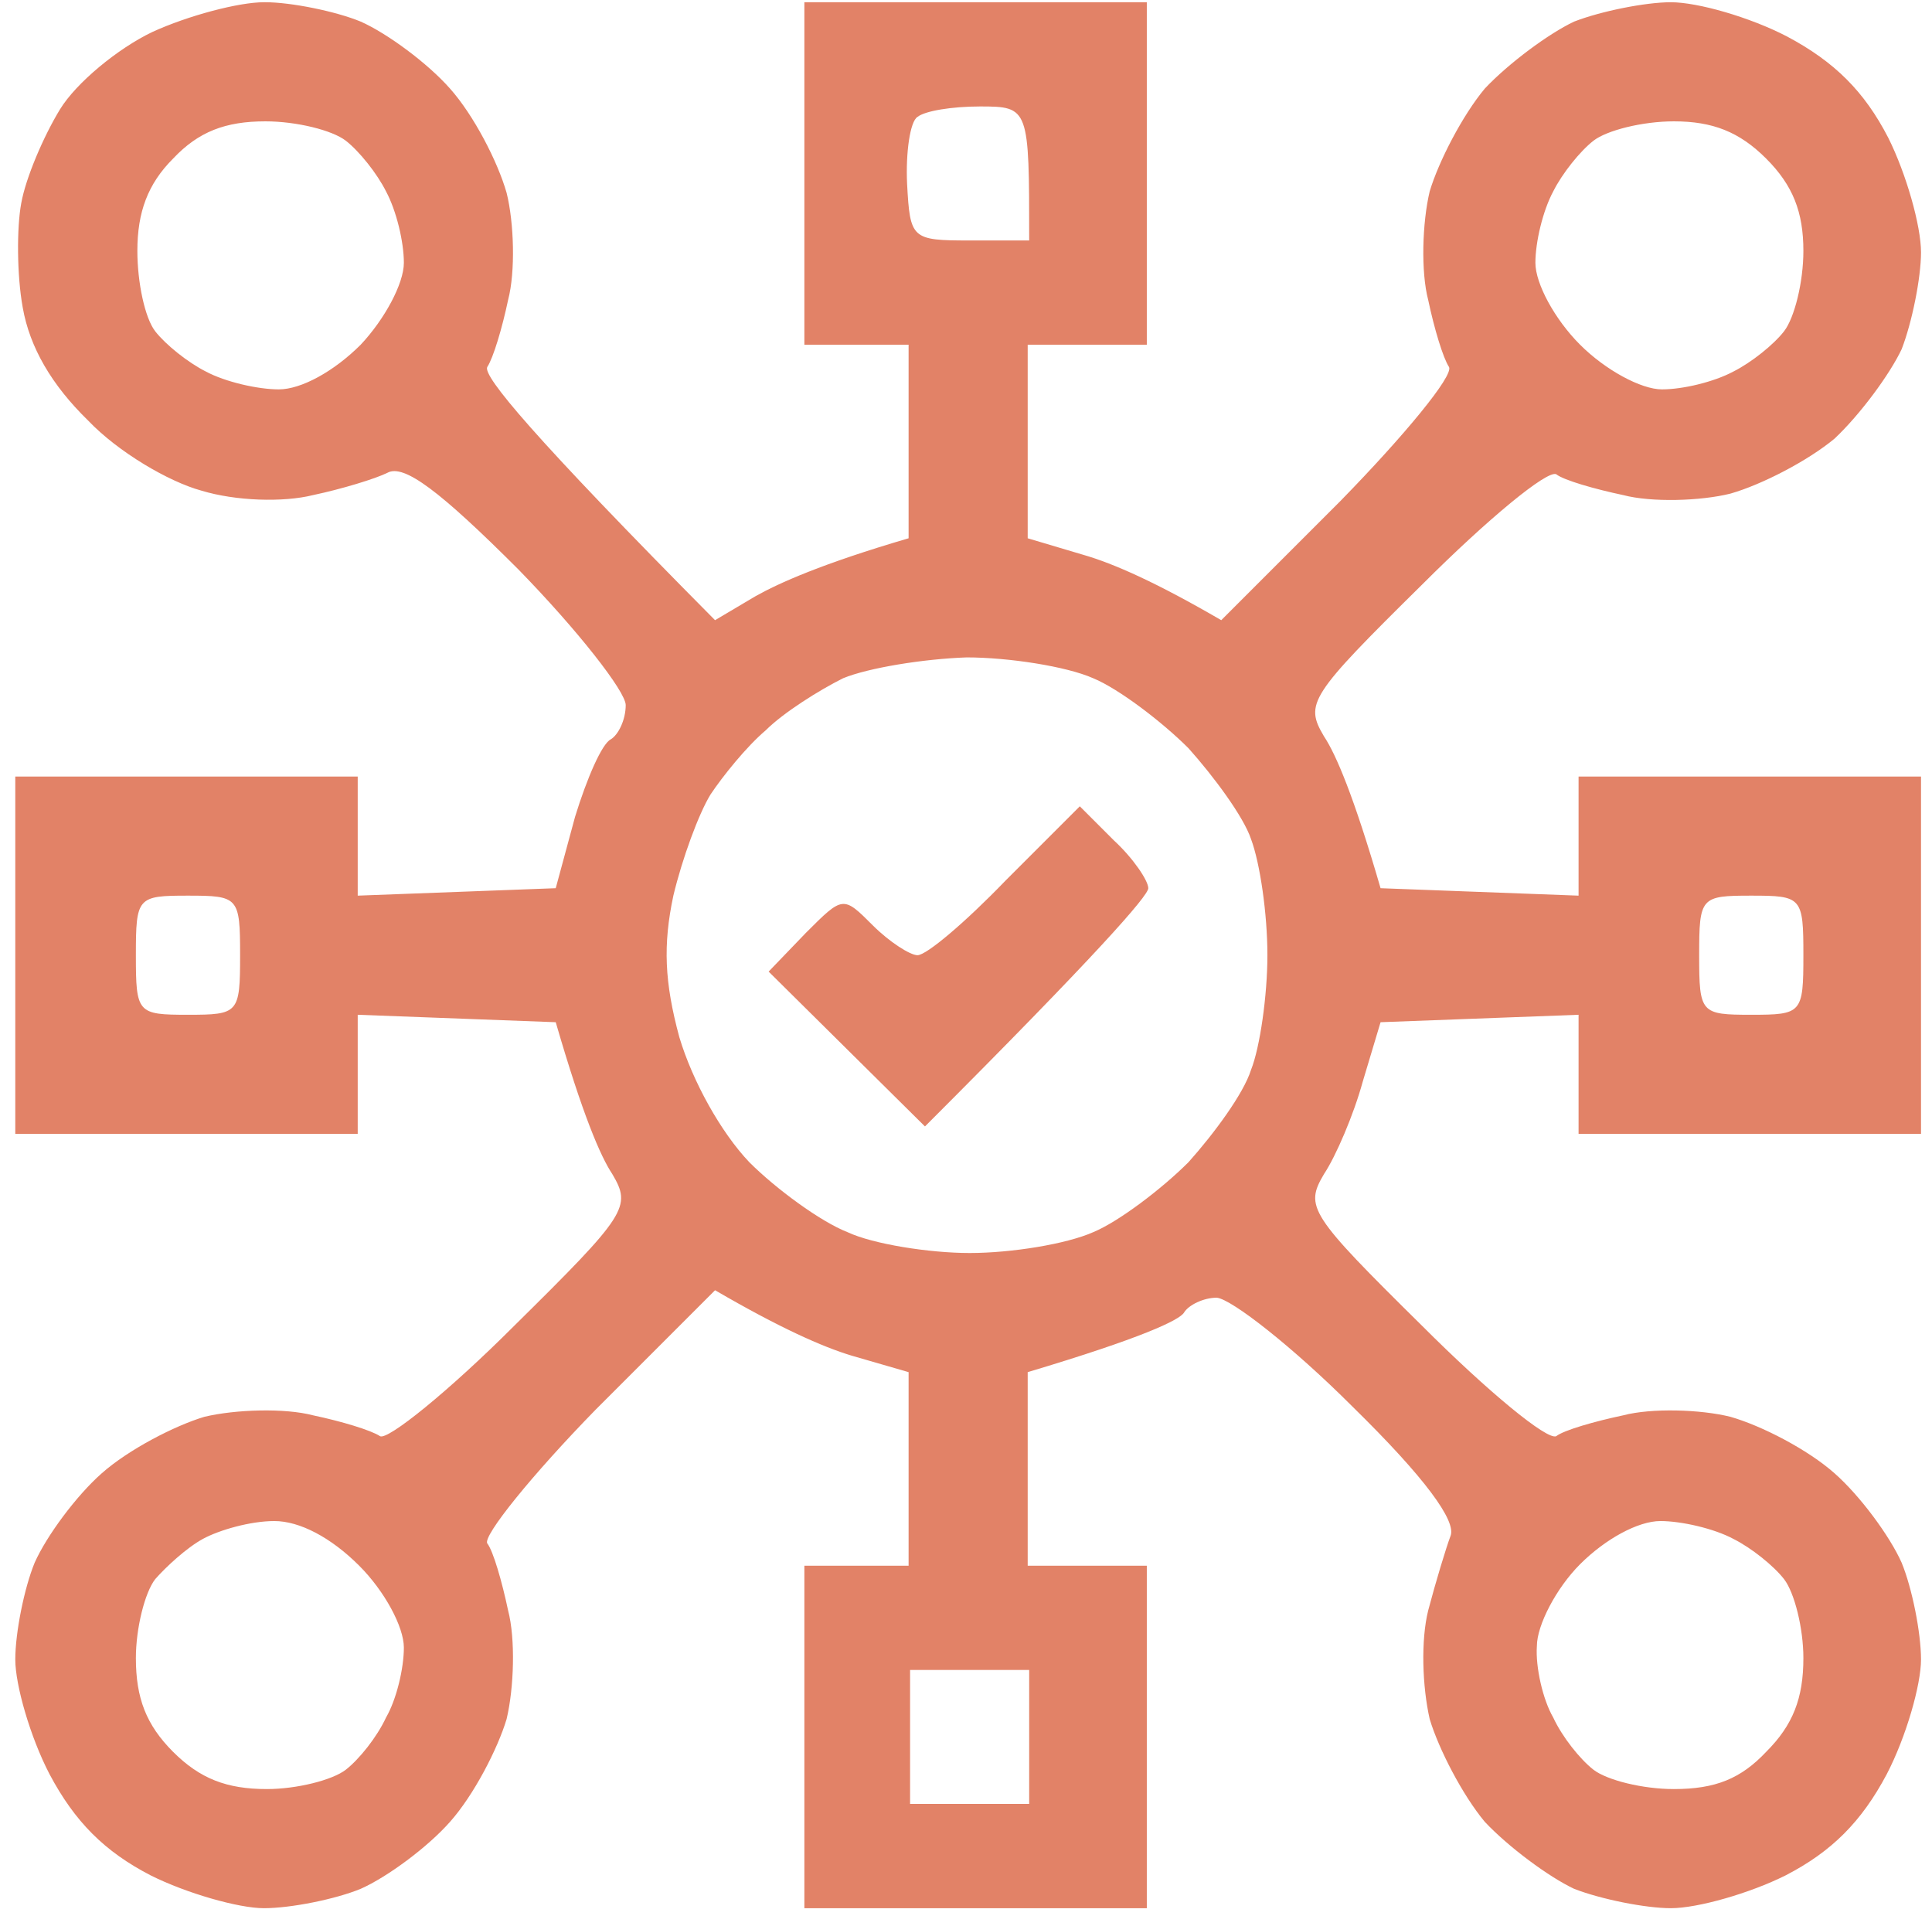 <svg xmlns="http://www.w3.org/2000/svg" width="121" height="120" viewBox="0 0 121 120" fill="none"><path opacity="0.95" fill-rule="evenodd" clip-rule="evenodd" d="M16.622 0.14C18.207 0.14 21.005 0.699 22.59 1.352C24.268 2.098 26.786 3.963 28.185 5.548C29.677 7.226 31.169 10.117 31.728 12.075C32.194 13.94 32.288 17.017 31.821 18.789C31.448 20.561 30.889 22.426 30.516 22.985C30.236 23.544 33.313 27.274 44.783 38.837L47.3 37.345C48.792 36.506 51.496 35.294 56.905 33.708V21.586H50.377V0.14H71.824V21.586H64.364V33.708L67.814 34.734C69.773 35.294 72.477 36.506 76.486 38.837L83.946 31.377C87.956 27.274 91.033 23.544 90.753 22.985C90.38 22.426 89.82 20.561 89.448 18.789C88.981 17.017 89.075 13.94 89.541 11.982C90.1 10.117 91.592 7.226 92.991 5.548C94.483 3.963 97 2.098 98.586 1.352C100.264 0.699 103.061 0.14 104.647 0.14C106.325 0.14 109.589 1.072 111.92 2.284C114.904 3.87 116.769 5.735 118.26 8.625C119.379 10.863 120.312 14.127 120.312 15.805C120.312 17.39 119.752 20.188 119.1 21.866C118.354 23.451 116.489 25.969 114.904 27.461C113.225 28.86 110.335 30.352 108.376 30.911C106.511 31.377 103.434 31.47 101.663 31.004C99.891 30.631 97.933 30.072 97.467 29.699C96.907 29.419 93.177 32.496 89.075 36.599C81.988 43.592 81.708 44.059 82.92 46.11C83.666 47.229 84.785 49.84 86.464 55.621L98.865 56.087V48.628H120.312V71.007H98.865V63.547L86.464 64.013L85.345 67.743C84.785 69.794 83.666 72.405 82.92 73.524C81.708 75.576 81.988 76.042 89.075 83.035C93.177 87.138 96.907 90.215 97.467 89.936C97.933 89.563 99.891 89.003 101.663 88.63C103.434 88.164 106.511 88.257 108.376 88.723C110.335 89.283 113.225 90.775 114.904 92.267C116.489 93.665 118.354 96.183 119.1 97.862C119.752 99.447 120.312 102.244 120.312 103.923C120.312 105.508 119.379 108.771 118.167 111.102C116.582 114.086 114.717 115.951 111.826 117.443C109.589 118.562 106.325 119.495 104.647 119.495C103.061 119.495 100.264 118.935 98.586 118.282C97 117.536 94.483 115.672 92.991 114.086C91.592 112.408 90.1 109.517 89.541 107.652C89.075 105.601 88.981 102.71 89.448 100.845C89.914 99.074 90.566 96.929 90.846 96.183C91.219 95.251 89.261 92.546 84.692 88.071C80.962 84.341 77.139 81.357 76.207 81.264C75.367 81.264 74.435 81.73 74.155 82.196C73.875 82.662 71.544 83.781 64.364 85.926V98.048H71.824V119.495H50.377V98.048H56.905V85.926L53.361 84.9C51.496 84.341 48.792 83.129 44.783 80.797L37.323 88.257C33.313 92.36 30.236 96.183 30.516 96.649C30.889 97.116 31.448 99.074 31.821 100.845C32.288 102.617 32.194 105.694 31.728 107.652C31.169 109.517 29.677 112.408 28.185 114.086C26.786 115.672 24.268 117.536 22.59 118.282C21.005 118.935 18.207 119.495 16.529 119.495C14.944 119.495 11.68 118.562 9.442 117.443C6.552 115.951 4.687 114.086 3.102 111.102C1.889 108.771 0.957 105.508 0.957 103.923C0.957 102.244 1.517 99.447 2.169 97.862C2.915 96.183 4.78 93.665 6.365 92.267C8.044 90.775 10.934 89.283 12.799 88.723C14.757 88.257 17.835 88.164 19.606 88.63C21.378 89.003 23.243 89.563 23.802 89.936C24.268 90.215 28.092 87.138 32.194 83.035C39.281 76.042 39.561 75.576 38.349 73.524C37.603 72.405 36.484 69.794 34.805 64.013L22.404 63.547V71.007H0.957V48.628H22.404V56.087L34.805 55.621L36.017 51.145C36.764 48.721 37.696 46.576 38.255 46.297C38.722 46.017 39.188 45.084 39.188 44.152C39.188 43.313 36.204 39.49 32.474 35.666C27.532 30.724 25.294 29.046 24.268 29.605C23.523 29.979 21.378 30.631 19.606 31.004C17.741 31.47 14.757 31.377 12.613 30.724C10.561 30.165 7.391 28.3 5.526 26.342C3.226 24.104 1.858 21.742 1.423 19.255C1.05 17.204 1.05 14.22 1.33 12.728C1.61 11.143 2.729 8.532 3.754 6.853C4.78 5.175 7.391 3.03 9.536 2.005C11.774 0.979 14.944 0.14 16.529 0.14L16.622 0.14ZM56.811 11.516C56.998 14.966 57.091 15.059 60.728 15.059H64.457C64.457 6.76 64.457 6.667 61.38 6.667C59.609 6.667 57.93 6.947 57.464 7.32C56.998 7.599 56.718 9.558 56.811 11.516ZM8.603 15.712C8.603 17.67 9.069 19.908 9.722 20.747C10.375 21.586 11.774 22.705 12.893 23.265C14.105 23.918 16.156 24.384 17.462 24.384C18.86 24.384 20.912 23.265 22.59 21.586C24.082 20.001 25.294 17.763 25.294 16.458C25.294 15.152 24.828 13.194 24.175 11.982C23.616 10.863 22.497 9.464 21.658 8.812C20.818 8.159 18.581 7.599 16.622 7.599C14.105 7.599 12.426 8.252 10.841 9.931C9.256 11.516 8.603 13.287 8.603 15.712ZM97.28 11.982C96.627 13.194 96.161 15.152 96.161 16.458C96.161 17.763 97.373 20.001 98.959 21.586C100.544 23.172 102.782 24.384 104.087 24.384C105.393 24.384 107.351 23.918 108.563 23.265C109.682 22.705 111.081 21.586 111.733 20.747C112.386 19.908 112.945 17.67 112.945 15.712C112.945 13.287 112.293 11.609 110.614 9.931C108.936 8.252 107.257 7.599 104.833 7.599C102.875 7.599 100.637 8.159 99.798 8.812C98.959 9.464 97.84 10.863 97.28 11.982ZM47.953 45.737C46.741 46.763 45.249 48.628 44.503 49.747C43.757 50.959 42.731 53.756 42.172 56.087C41.519 59.164 41.612 61.496 42.545 64.946C43.384 67.743 45.156 70.913 46.927 72.778C48.606 74.457 51.403 76.508 53.081 77.161C54.667 77.907 58.21 78.466 60.728 78.466C63.339 78.466 66.789 77.907 68.467 77.161C70.052 76.508 72.756 74.457 74.435 72.778C76.02 71.007 77.885 68.489 78.351 66.997C78.911 65.598 79.377 62.335 79.377 59.817C79.377 57.206 78.911 54.036 78.351 52.544C77.885 51.145 76.02 48.628 74.435 46.856C72.756 45.178 70.052 43.126 68.467 42.473C66.789 41.727 63.152 41.168 60.541 41.168C57.837 41.261 54.387 41.821 52.802 42.473C51.31 43.219 49.072 44.618 47.953 45.737ZM11.774 63.547C14.944 63.547 15.037 63.454 15.037 59.817C15.037 56.181 14.944 56.087 11.774 56.087C8.603 56.087 8.51 56.181 8.51 59.817C8.51 63.454 8.603 63.547 11.774 63.547ZM109.682 63.547C112.852 63.547 112.945 63.454 112.945 59.817C112.945 56.181 112.852 56.087 109.682 56.087C106.511 56.087 106.418 56.181 106.418 59.817C106.418 63.454 106.511 63.547 109.682 63.547ZM9.722 98.887C9.069 99.727 8.51 101.964 8.51 103.829C8.51 106.347 9.163 108.025 10.841 109.704C12.52 111.382 14.198 112.035 16.716 112.035C18.581 112.035 20.818 111.475 21.658 110.823C22.497 110.17 23.616 108.771 24.175 107.559C24.828 106.44 25.294 104.482 25.294 103.177C25.294 101.871 24.082 99.633 22.497 98.048C20.725 96.276 18.767 95.251 17.182 95.251C15.69 95.251 13.732 95.81 12.706 96.37C11.68 96.929 10.375 98.141 9.722 98.887ZM96.254 103.083C96.161 104.389 96.627 106.44 97.28 107.559C97.84 108.771 98.959 110.17 99.798 110.823C100.637 111.475 102.875 112.035 104.833 112.035C107.444 112.035 109.029 111.382 110.614 109.704C112.293 108.025 112.945 106.347 112.945 103.829C112.945 101.964 112.386 99.727 111.733 98.887C111.081 98.048 109.682 96.929 108.563 96.37C107.351 95.717 105.299 95.251 103.994 95.251C102.595 95.251 100.544 96.37 98.959 97.955C97.467 99.447 96.254 101.778 96.254 103.083ZM56.998 112.967H64.457V104.575H56.998V112.967ZM67.628 50.493L69.773 52.637C70.985 53.756 71.917 55.155 71.917 55.621C71.917 56.087 68.747 59.724 57.93 70.54L48.139 60.843L50.471 58.419C52.802 56.087 52.802 56.087 54.667 57.952C55.692 58.978 56.998 59.817 57.464 59.817C58.024 59.817 60.448 57.766 62.966 55.155L67.628 50.493Z" fill="#E17C60"></path></svg>